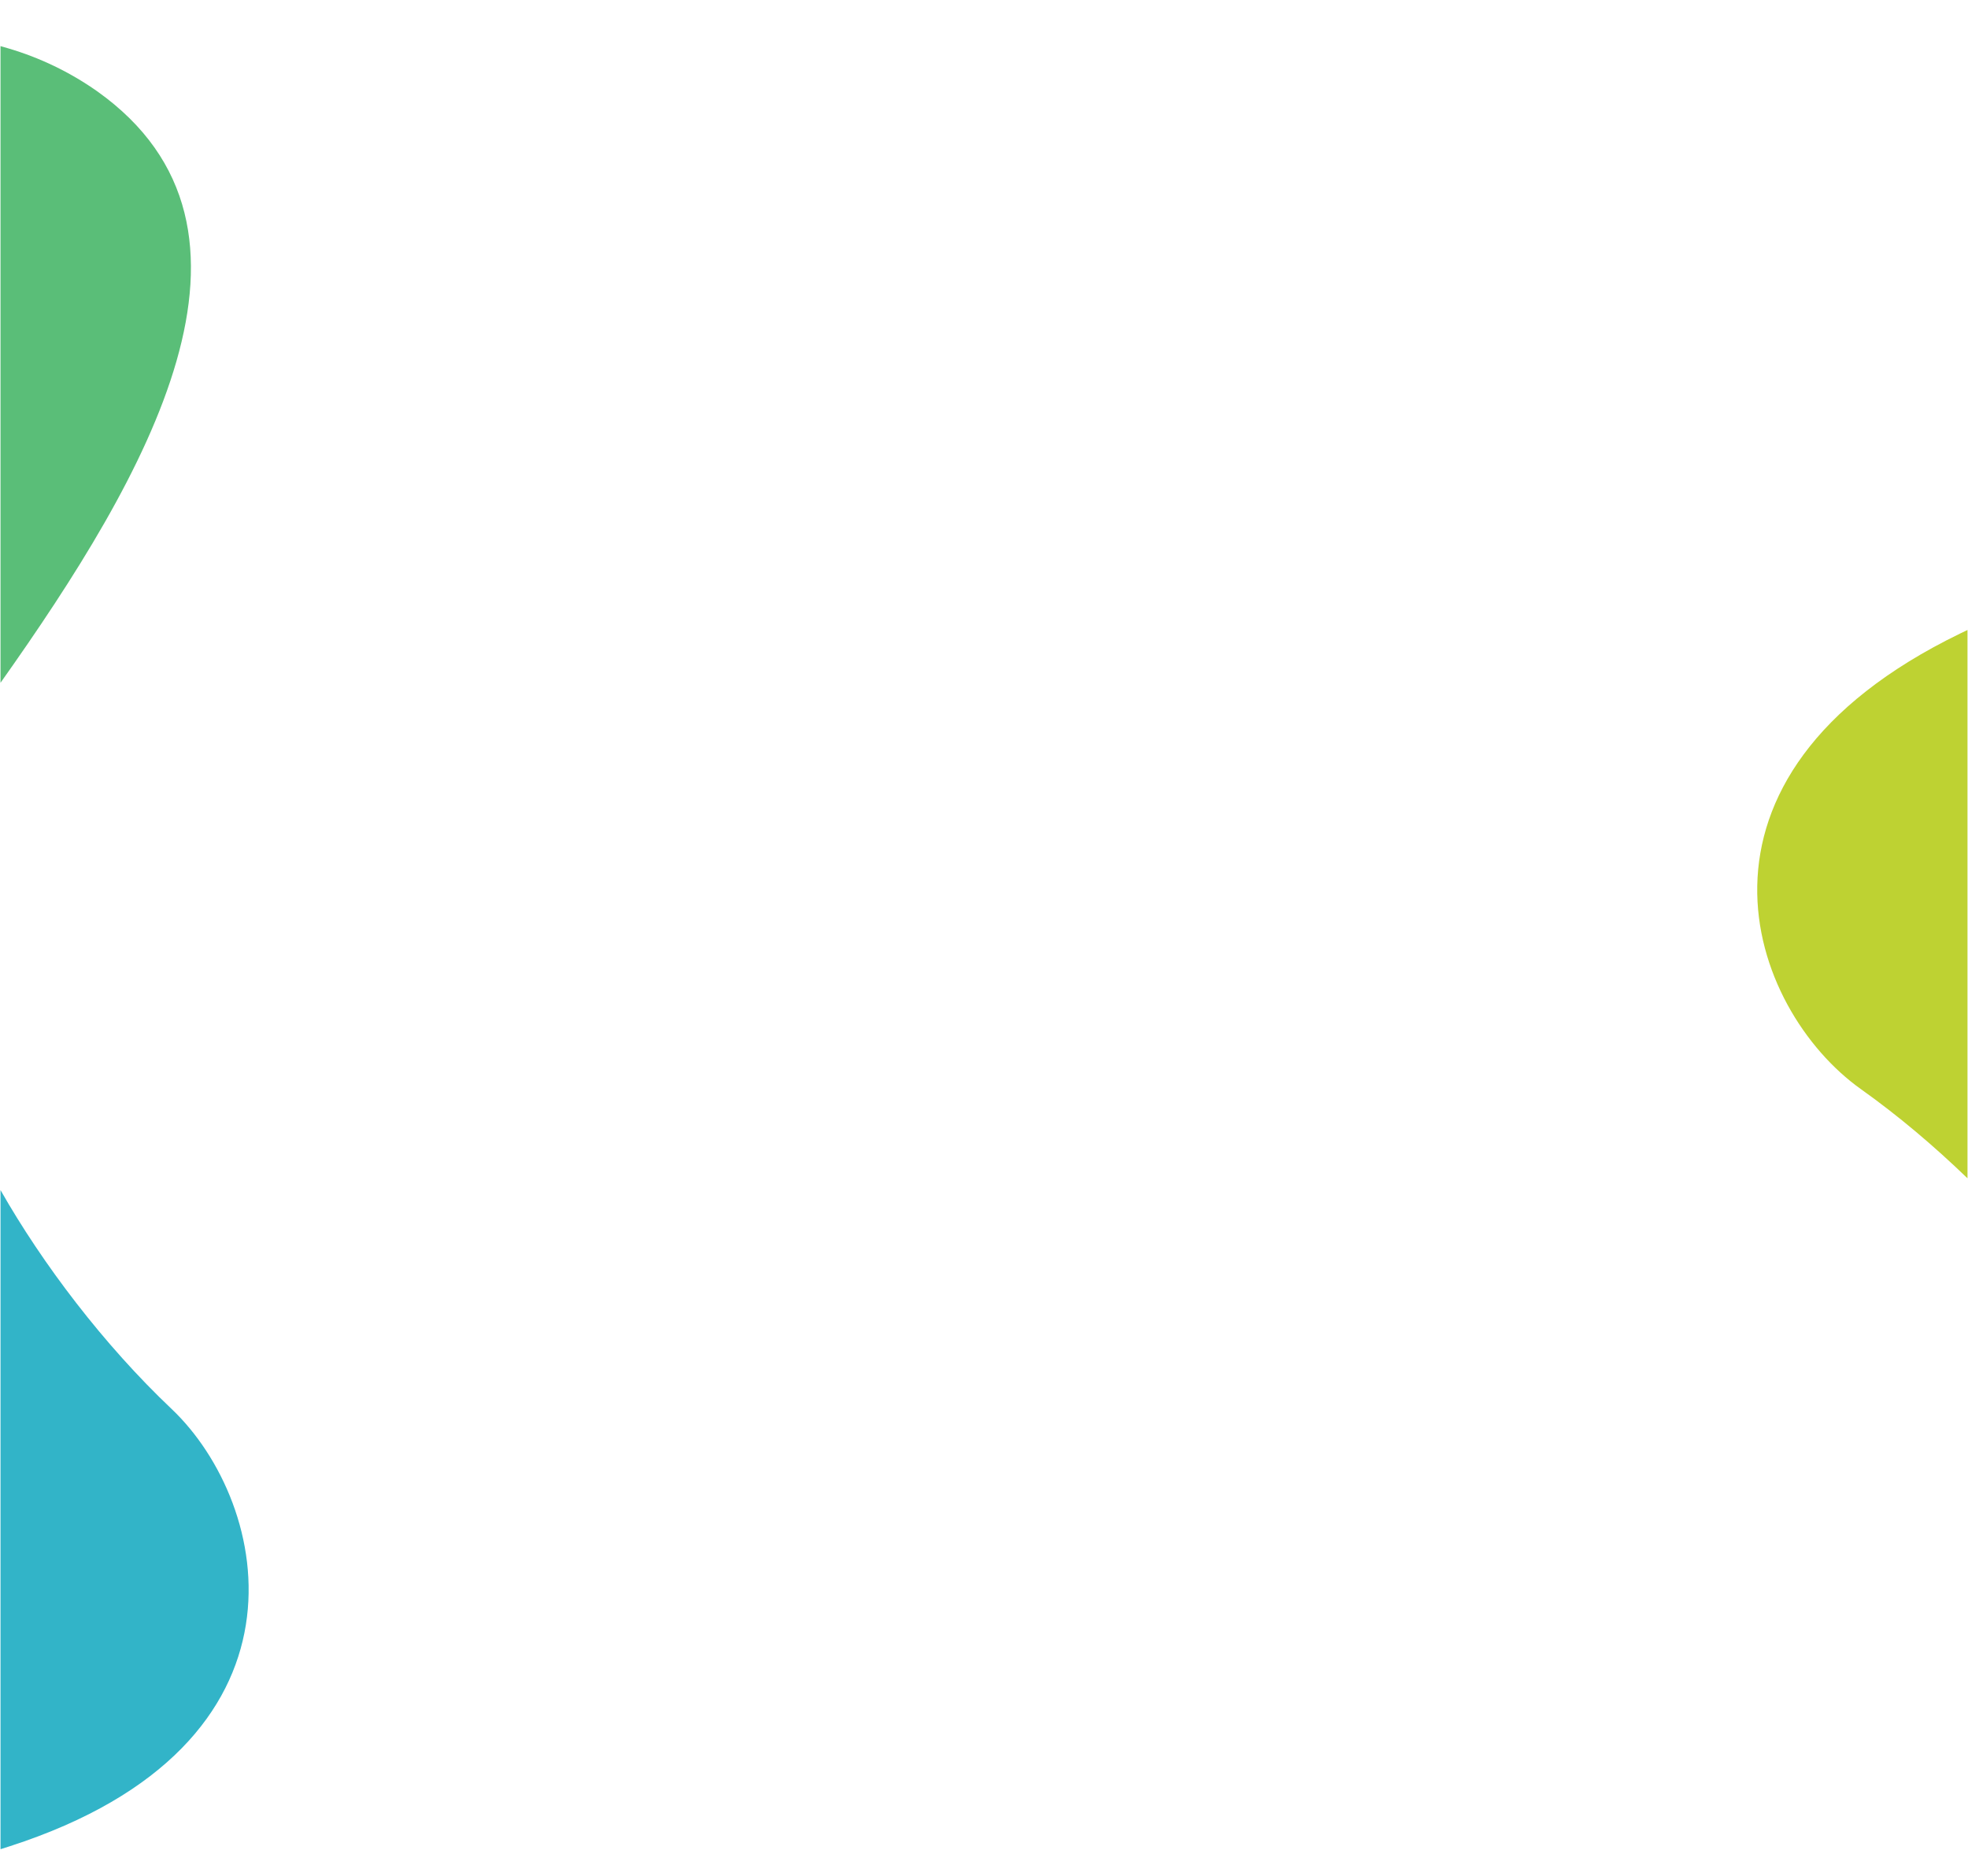 <?xml version="1.0" encoding="utf-8"?>
<svg version="1.1" id="Layer_1" xmlns="http://www.w3.org/2000/svg" xmlns:xlink="http://www.w3.org/1999/xlink" x="0px" y="0px"
	 viewBox="0 0 1920 1830.2" style="enable-background:new 0 0 1920 1830.2;" xml:space="preserve">
<style type="text/css">
	.st0{fill:#5ABE78;}
	.st1{fill:#BED232;}
	.st2{fill:#32B4C8;}
</style>
<path class="st0" d="M94.6,88.9C68.1,70.3,38.8,56.2,7.8,47.1c-2.3-0.7-4.7-1.4-7.3-2.1v621.1C143.5,464.2,284,223.4,94.6,88.9z"/>
<path class="st1" d="M1815.5,1062.5c36.3,25.8,71.5,55.6,104,87V614.6c-2.4,1.1-4.7,2.2-7.1,3.4
	C1622.8,758.7,1706.3,984.8,1815.5,1062.5z"/>
<path class="st2" d="M167.4,1374.5C101.2,1311.8,41.5,1233.1,0.5,1161v643c3-0.9,6.1-1.9,9.1-2.9
	C315.9,1702.1,264.7,1466.7,167.4,1374.5z"/>
</svg>
